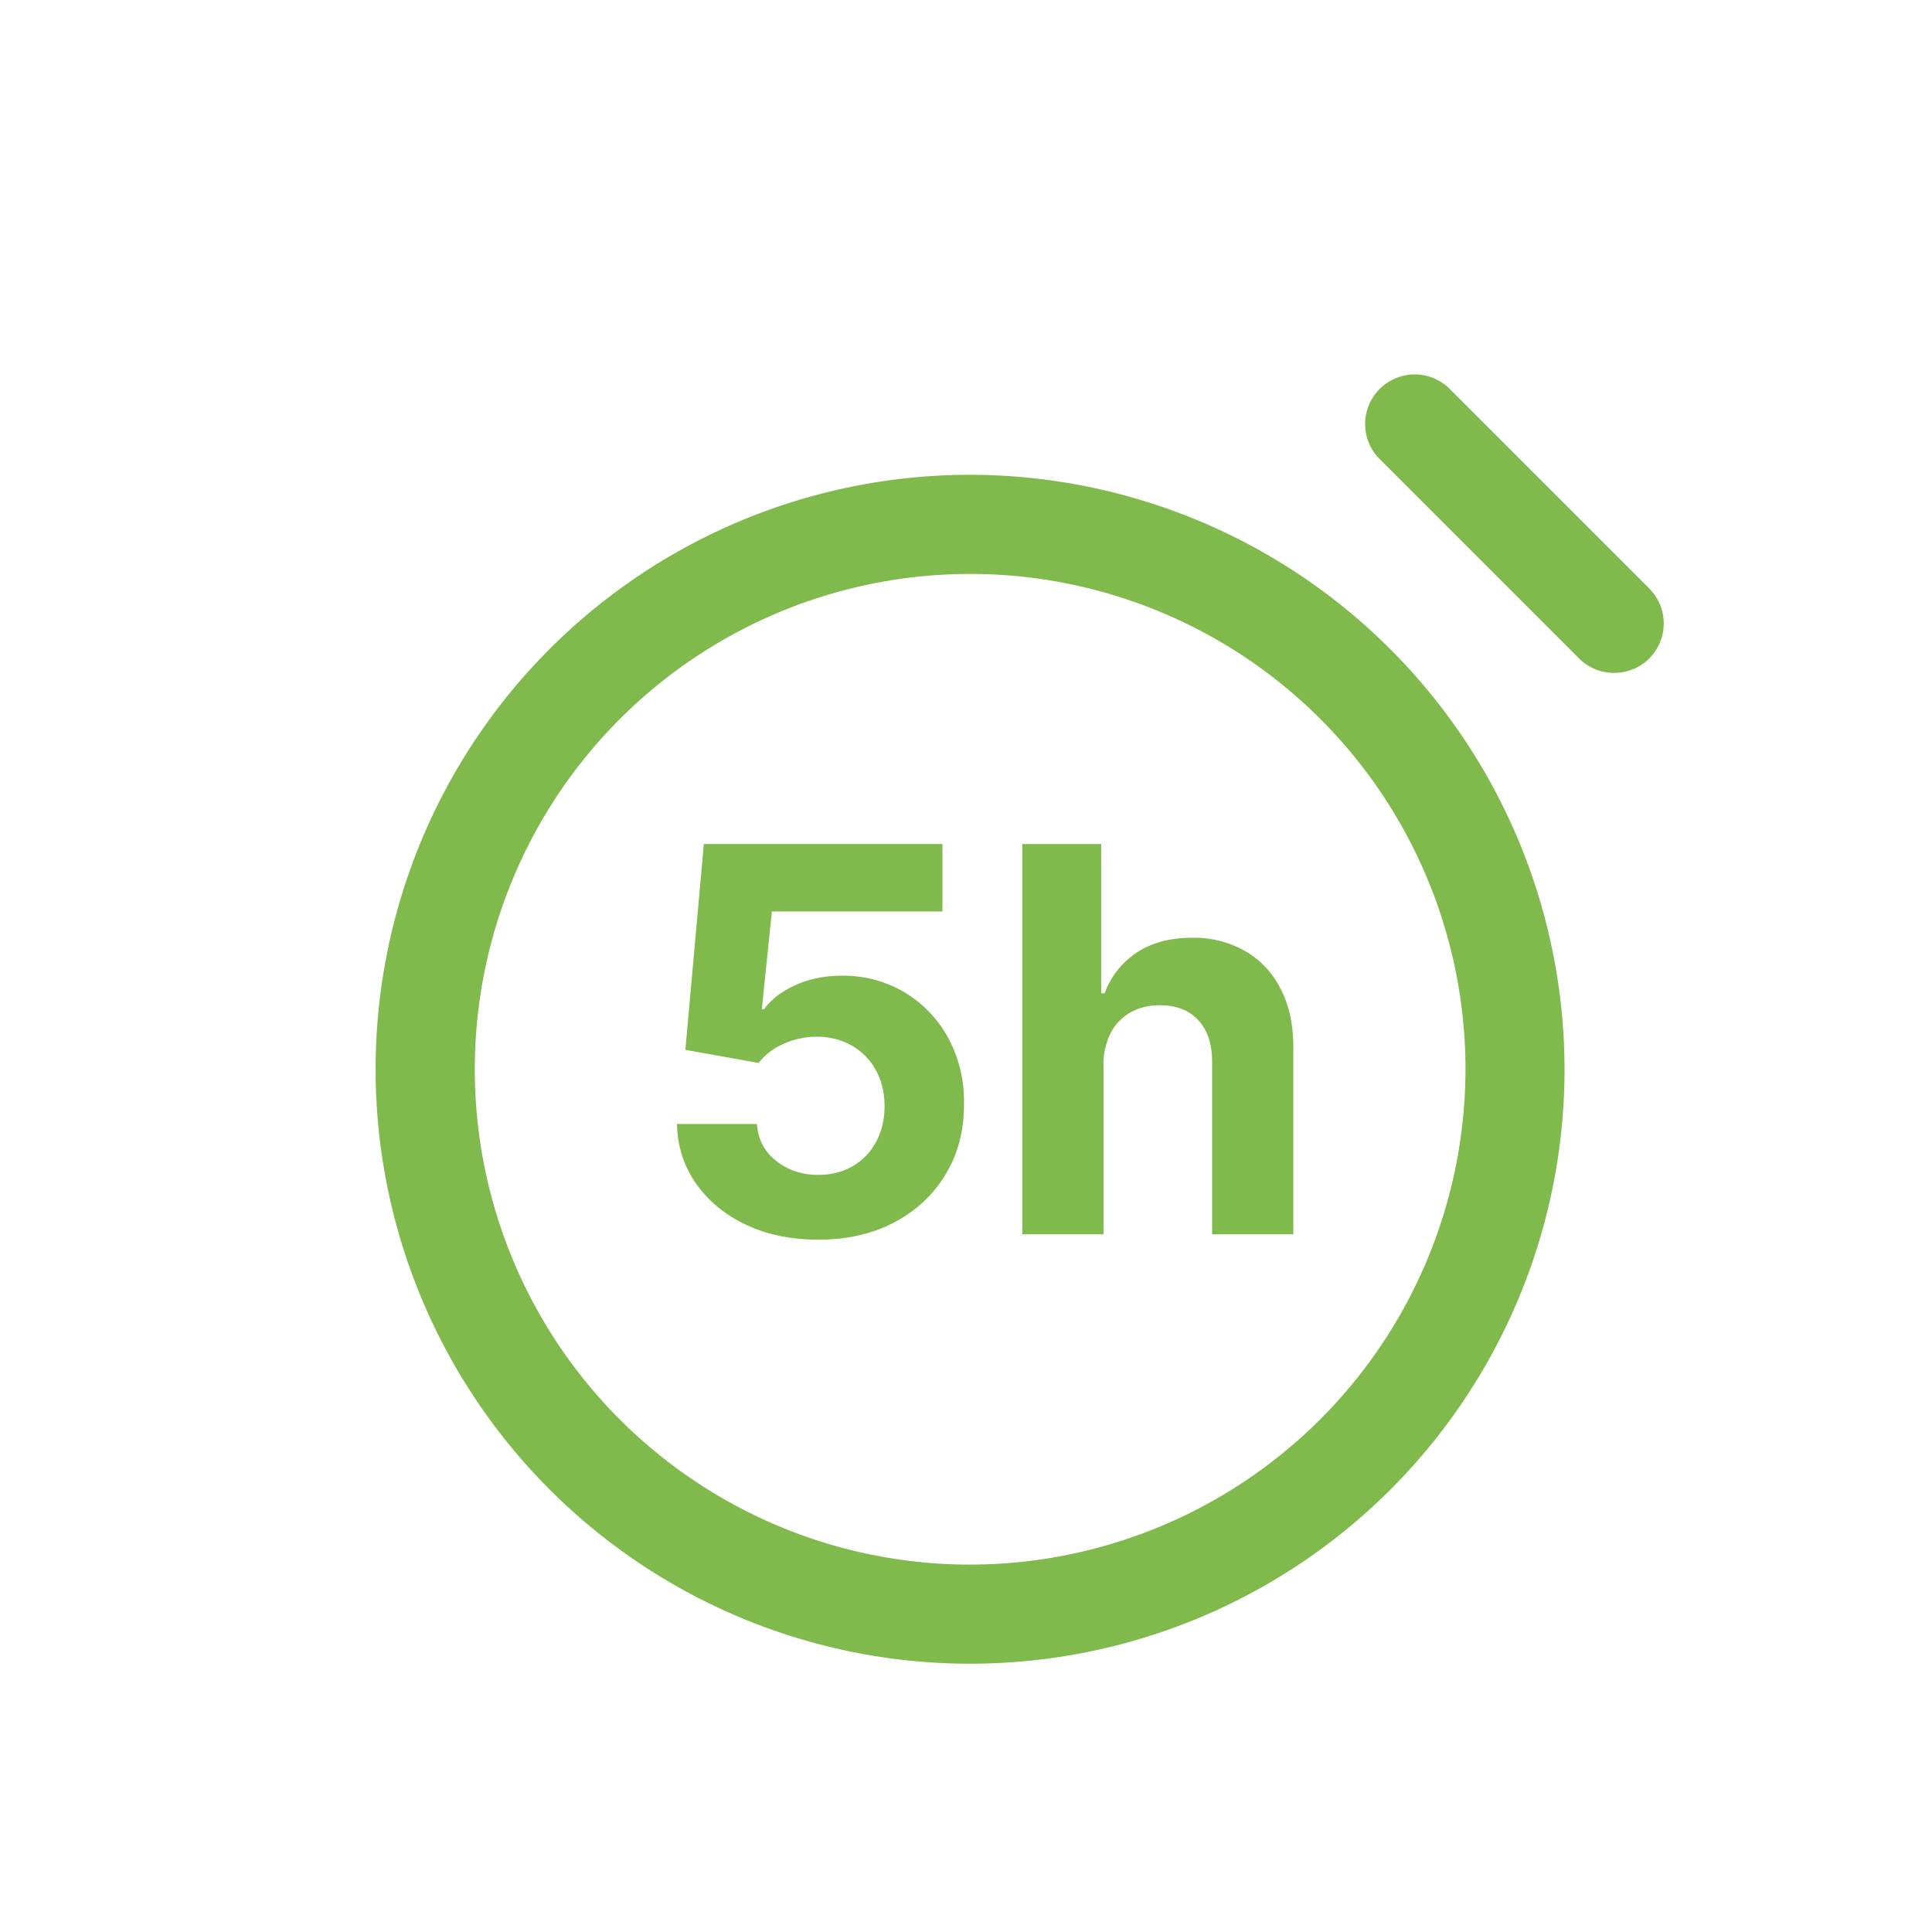 <svg width="36" height="36" fill="none" xmlns="http://www.w3.org/2000/svg"><g filter="url(#a)"><path fill-rule="evenodd" clip-rule="evenodd" d="M10.923 9.713a11.076 11.076 0 0 1 6.154-1.866 11.09 11.09 0 0 1 11.076 11.076 11.077 11.077 0 1 1-17.23-9.21zm1.025 16.885a9.23 9.23 0 0 0 5.129 1.556 9.241 9.241 0 0 0 9.23-9.23 9.23 9.23 0 1 0-14.359 7.674zM29.43 11.47a.922.922 0 0 0 .3-1.506L26.036 6.27a.924.924 0 1 0-1.306 1.306l3.692 3.692a.922.922 0 0 0 1.007.2zM12.903 21.822c.393.185.84.277 1.343.277.54 0 1.013-.107 1.42-.323.41-.218.728-.516.955-.895.23-.38.344-.816.341-1.306a2.473 2.473 0 0 0-.294-1.236 2.223 2.223 0 0 0-.814-.849 2.233 2.233 0 0 0-1.171-.309c-.32 0-.609.06-.867.178s-.45.267-.579.447h-.042l.188-1.822h3.178v-1.257h-4.446l-.344 3.835 1.367.245c.111-.151.266-.27.465-.358.201-.088.408-.132.621-.132.244.003.46.058.65.167.19.11.338.26.444.455.11.194.164.419.164.675 0 .25-.054.473-.16.667-.104.192-.25.342-.437.451-.185.107-.398.16-.64.16-.302 0-.564-.087-.784-.263a.908.908 0 0 1-.355-.685h-1.492c.01.419.13.79.359 1.115.23.324.54.579.93.763zm6.659.178v-3.153a1.3 1.3 0 0 1 .135-.6.932.932 0 0 1 .37-.384c.158-.088.34-.131.546-.131.308 0 .547.093.717.28.173.187.258.449.256.785V22h1.513v-3.473c.002-.426-.076-.792-.235-1.097a1.66 1.66 0 0 0-.66-.707 1.918 1.918 0 0 0-.99-.249c-.415 0-.76.093-1.034.277a1.544 1.544 0 0 0-.597.757h-.064v-2.78h-1.47V22h1.513z" fill="#80B94C"/></g><defs><filter id="a" x="6" y="6" width="25" height="25" filterUnits="userSpaceOnUse" color-interpolation-filters="sRGB"><feFlood flood-opacity="0" result="BackgroundImageFix"/><feColorMatrix in="SourceAlpha" values="0 0 0 0 0 0 0 0 0 0 0 0 0 0 0 0 0 0 127 0" result="hardAlpha"/><feOffset dx="1" dy="1"/><feComposite in2="hardAlpha" operator="out"/><feColorMatrix values="0 0 0 0 0.643 0 0 0 0 0.843 0 0 0 0 0.463 0 0 0 0.3 0"/><feBlend in2="BackgroundImageFix" result="effect1_dropShadow_1645_101"/><feBlend in="SourceGraphic" in2="effect1_dropShadow_1645_101" result="shape"/></filter></defs></svg>